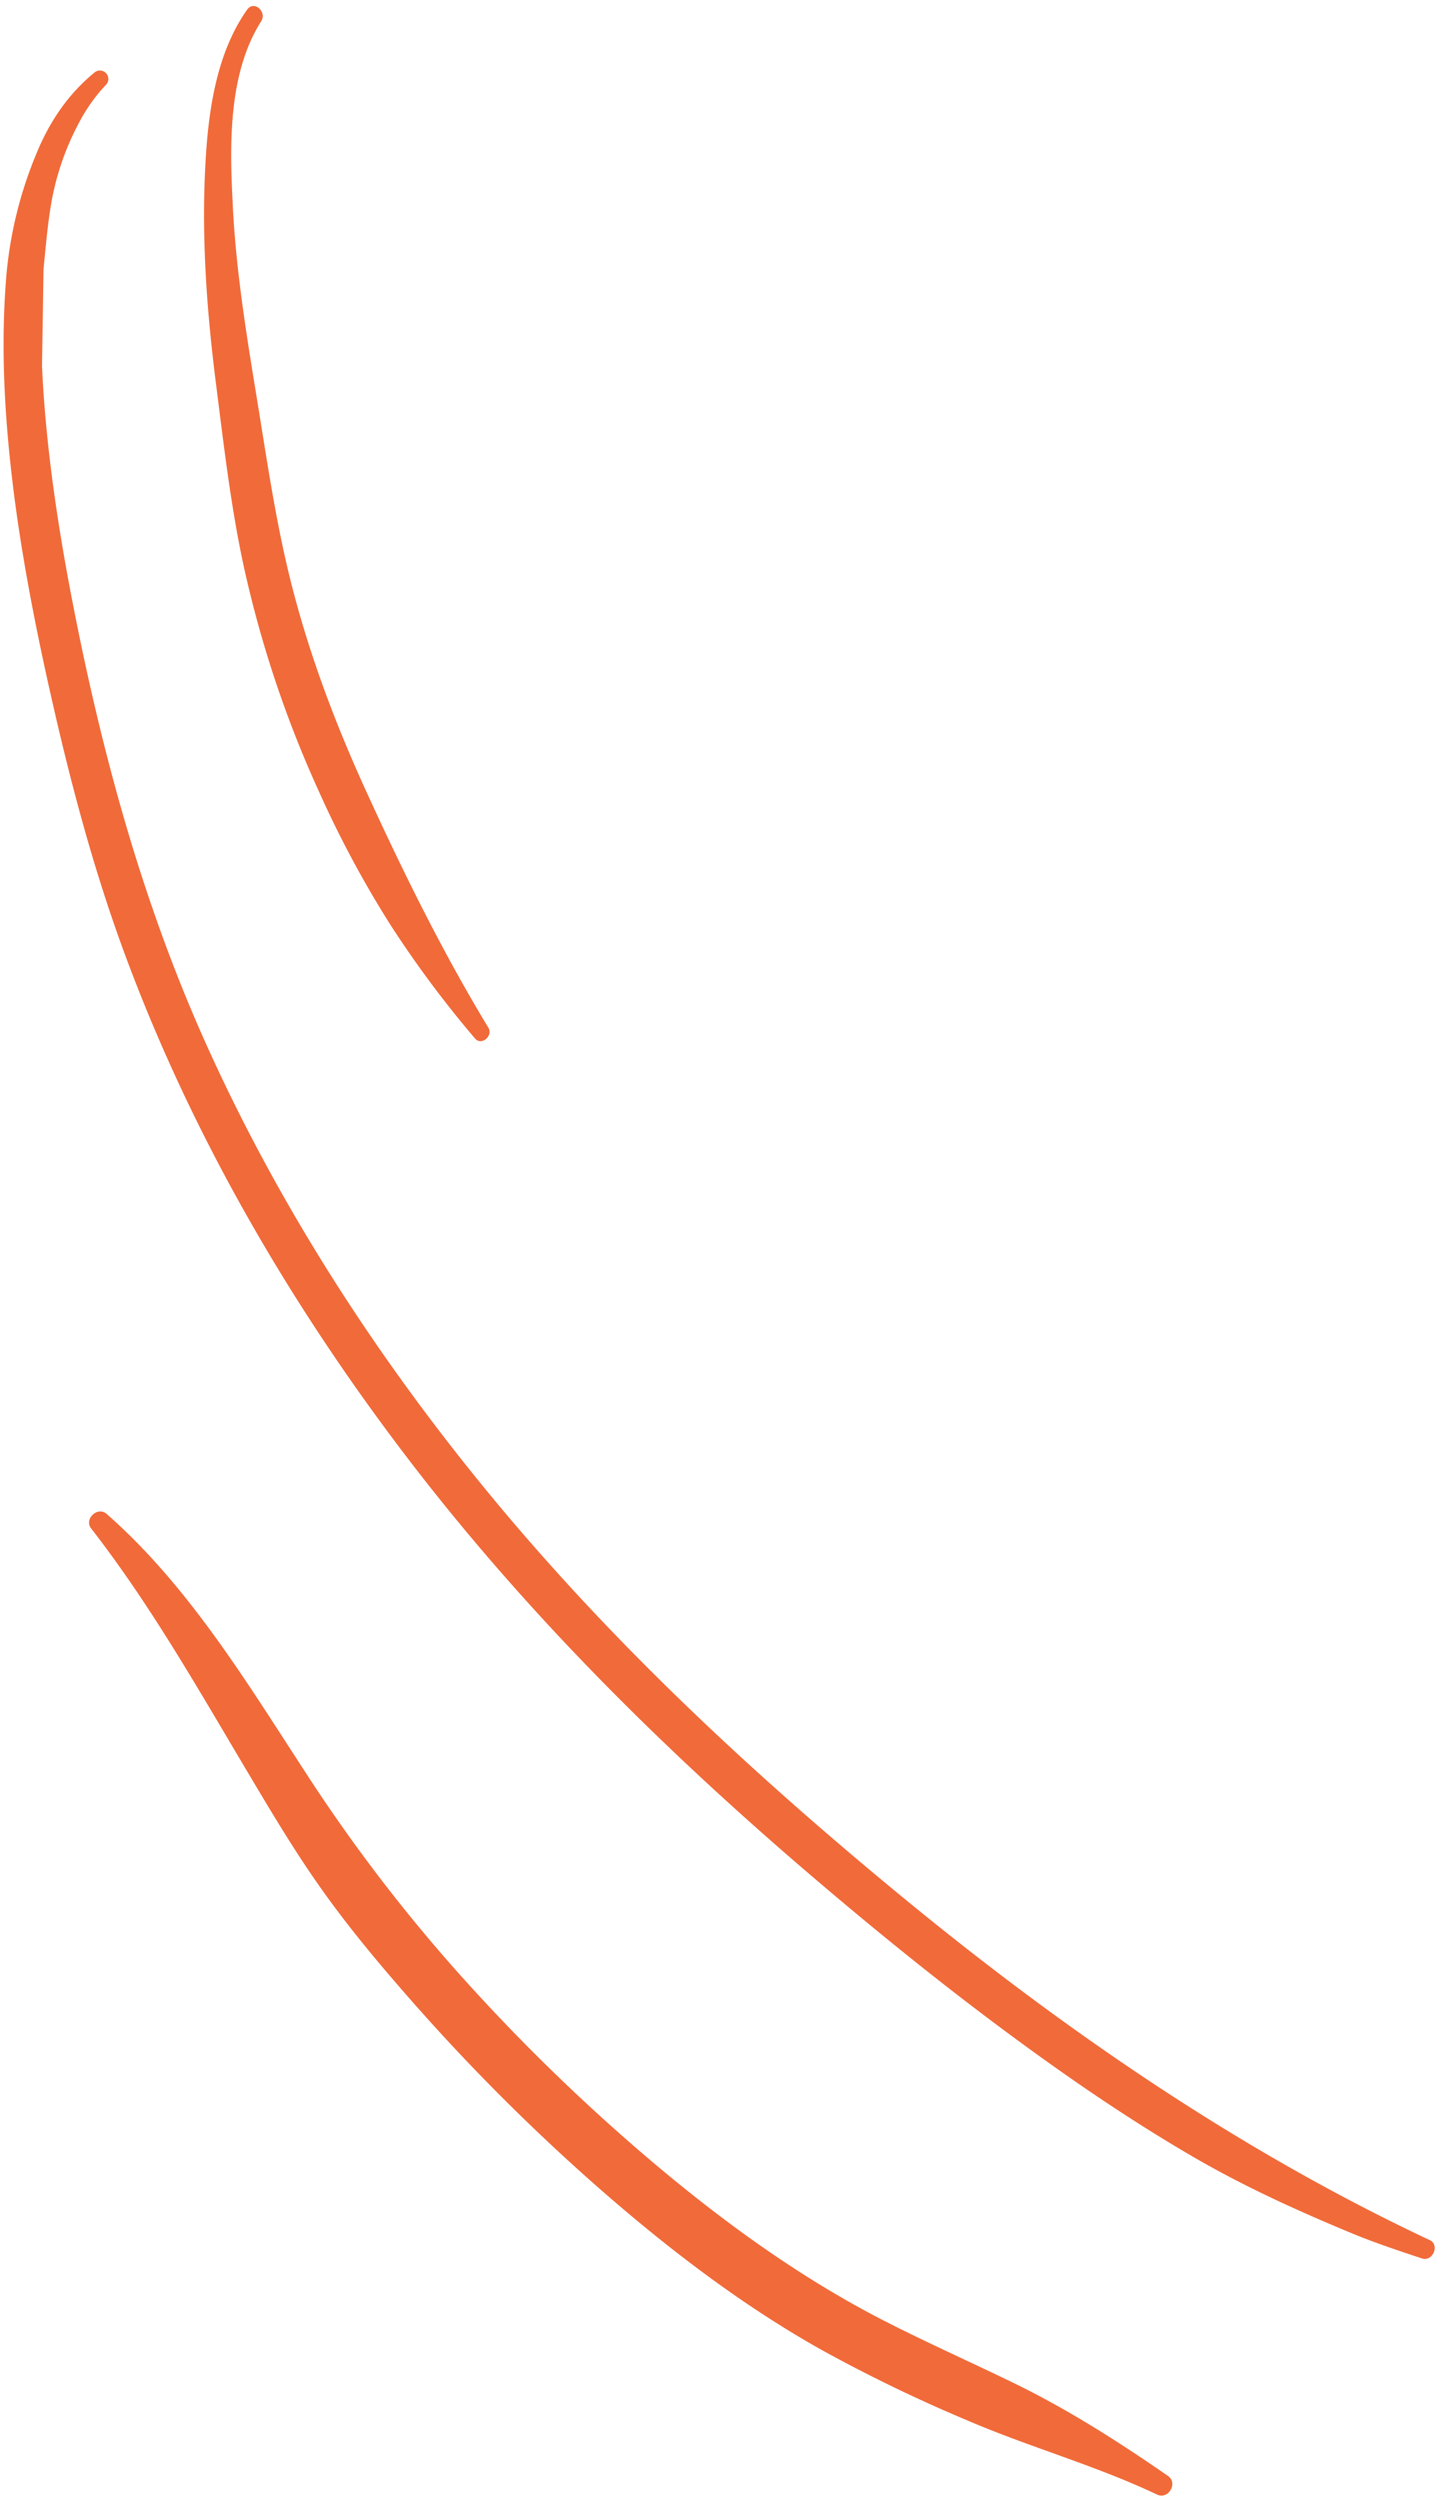 <?xml version="1.0" encoding="UTF-8" standalone="no"?><svg xmlns="http://www.w3.org/2000/svg" xmlns:xlink="http://www.w3.org/1999/xlink" data-name="Background Image" fill="#000000" height="832.2" preserveAspectRatio="xMidYMid meet" version="1" viewBox="-1.2 -2.0 479.6 832.2" width="479.6" zoomAndPan="magnify"><g id="change1_1"><path d="M472.39,749.79c-7.89-2.61-15.77-5.23-23.45-8.41-18.17-7.54-35.91-15.6-52.93-25.51-14.92-8.69-29.37-18.13-43.5-28.06-29.11-20.46-56.91-42.69-83.95-65.8-49.22-42.08-95.15-87.65-134.48-139.22-38.89-51-71.42-106.92-93.71-167.16-9.69-26.2-17-53.07-23.28-80.27C11.84,212.63,7.18,189.7,4,166.57.58,141.23-1.22,115.28.92,89.75a136.14,136.14,0,0,1,10.17-41c4.29-10.34,10.37-19.36,19.06-26.51A2.8,2.8,0,0,1,34,26.34a55.39,55.39,0,0,0-8.51,11.82,89.35,89.35,0,0,0-9.53,27c-1,5.72-1.61,11.5-2.16,17.28-.17,1.72-.35,3.44-.5,5.16l-.51,32.09c0,.32,0,.65.05,1l.09,2c.15,2.94.34,5.89.56,8.82,1.79,23.51,5.51,46.92,10.07,70,9.81,49.68,23.27,98.4,44.17,144.65,24.91,55.14,58.26,106.28,97,152.71,40,47.93,85.67,90.31,133.77,129.92,54.17,44.62,112.83,85,176.46,114.89C478.43,745.23,476,751,472.39,749.79ZM161.46,340.1c-15-24.74-28-51-40-77.19-11-23.85-20.33-48.58-26.5-74.14-4.65-19.29-7.51-39.24-10.72-58.83-3.55-21.62-7.07-43.52-8-65.43C75.27,45.16,75,22.11,85.79,5.09c2-3.21-2.39-7.12-4.69-3.86-10.73,15.21-13.16,35.53-14,53.63-1.12,23.76.66,47.46,3.65,71,2.52,19.86,4.84,40,9,59.59a373.5,373.5,0,0,0,25.26,76,351.64,351.64,0,0,0,23.6,44.06A355.68,355.68,0,0,0,157,343.69C159.14,346.24,163.11,342.83,161.46,340.1ZM387.84,822.22c-16.46-11.39-33.46-22.24-51.5-31-14.42-7-29-13.48-43.29-20.79-26.59-13.66-50.83-31-73.79-50.1a647.09,647.09,0,0,1-65.13-62.59,548.1,548.1,0,0,1-53.81-70.09c-19.6-30.07-38.78-61.79-66-85.69-3-2.64-7.63,1.67-5.15,4.86,19.69,25.32,35.38,53,51.74,80.48,8,13.44,16,26.95,25.09,39.72,8.31,11.71,17.43,22.75,26.86,33.58a683.17,683.17,0,0,0,64.43,64.93C220.4,745.84,245.2,764.92,272,780a506.3,506.3,0,0,0,49,23.72c20.77,8.92,42.76,15,63.18,24.68C387.91,830.19,391.23,824.57,387.84,822.22Z" fill="#f16a39"/></g></svg>